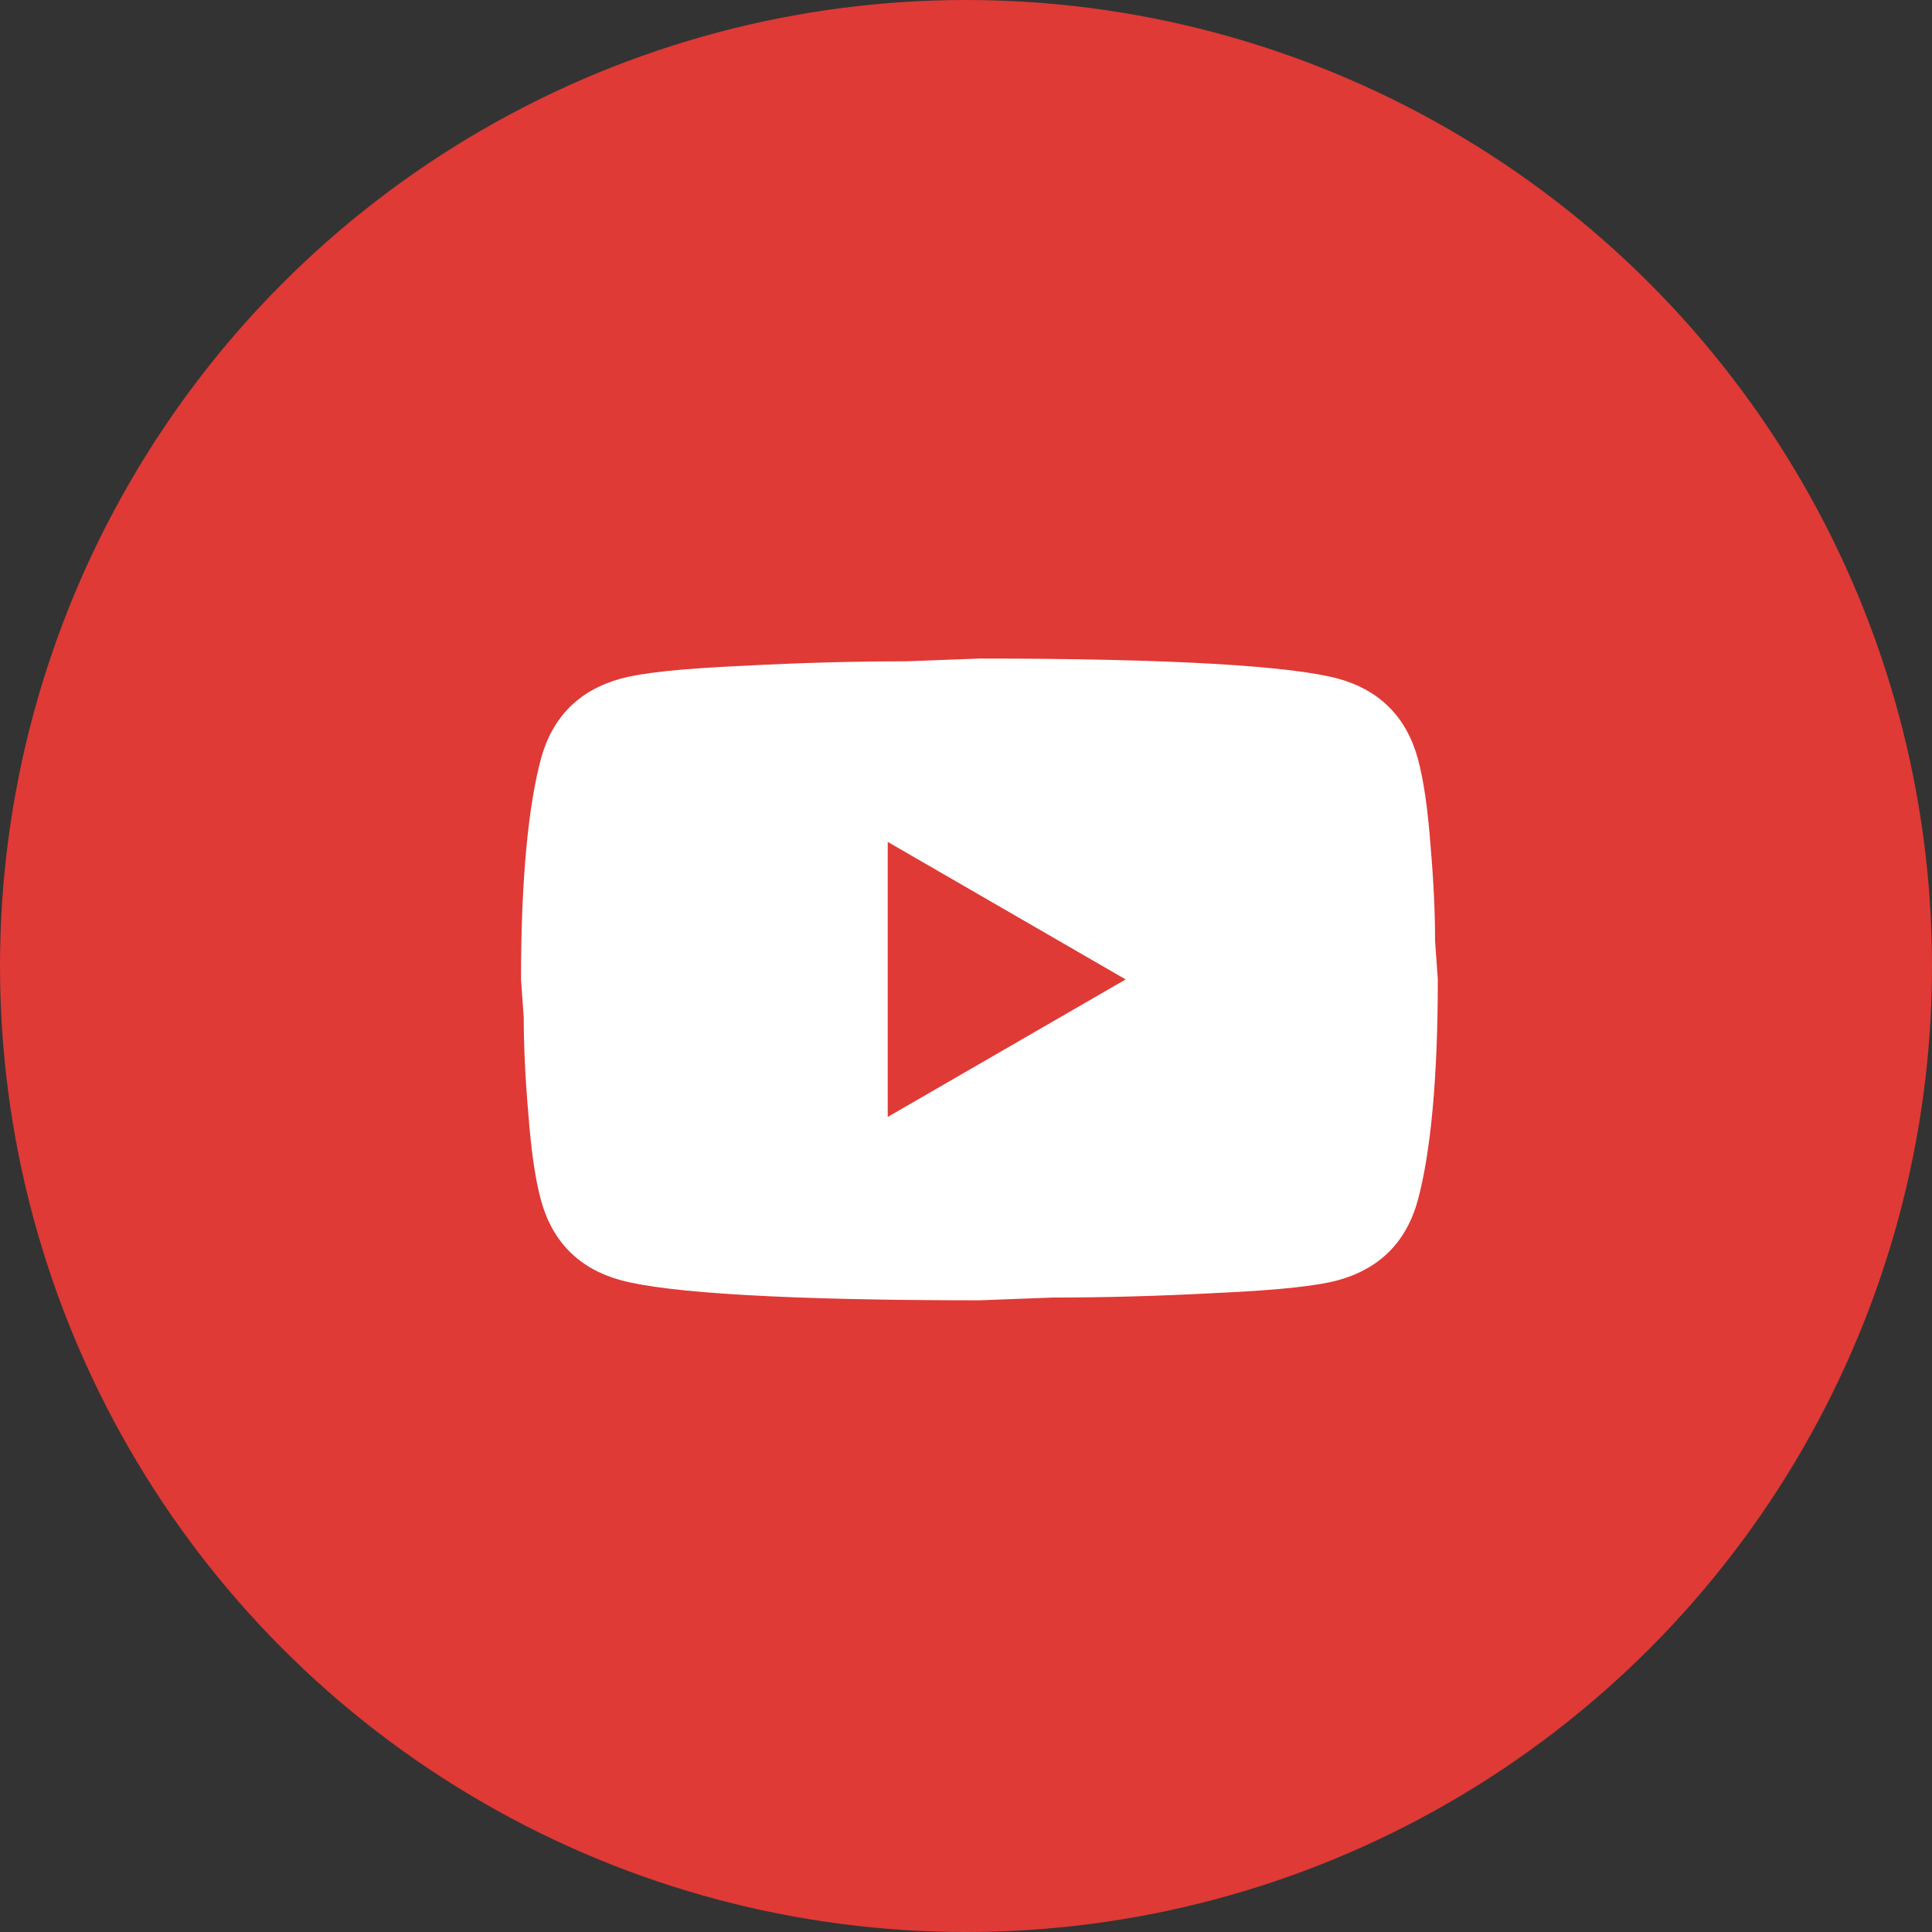 <?xml version="1.0" encoding="UTF-8"?> <svg xmlns="http://www.w3.org/2000/svg" width="72" height="72" viewBox="0 0 72 72" fill="none"><rect x="0" y="0" width="72" height="72" fill="#333333" stroke="none"/><circle cx="36" cy="36" r="36" fill="#DF3A36"></circle><path d="M33.083 41.625L41.95 36.5L33.083 31.375V41.625ZM52.832 28.249C53.054 29.052 53.208 30.128 53.31 31.495C53.429 32.862 53.481 34.04 53.481 35.065L53.583 36.5C53.583 40.242 53.31 42.992 52.832 44.752C52.404 46.289 51.414 47.28 49.876 47.707C49.073 47.929 47.604 48.083 45.349 48.185C43.128 48.305 41.095 48.356 39.216 48.356L36.5 48.459C29.342 48.459 24.883 48.185 23.124 47.707C21.586 47.28 20.595 46.289 20.168 44.752C19.946 43.949 19.793 42.872 19.69 41.506C19.57 40.139 19.519 38.96 19.519 37.935L19.417 36.5C19.417 32.759 19.69 30.009 20.168 28.249C20.595 26.712 21.586 25.721 23.124 25.294C23.927 25.072 25.396 24.918 27.651 24.815C29.872 24.696 31.904 24.645 33.784 24.645L36.5 24.542C43.658 24.542 48.117 24.815 49.876 25.294C51.414 25.721 52.404 26.712 52.832 28.249Z" fill="white"></path></svg> 